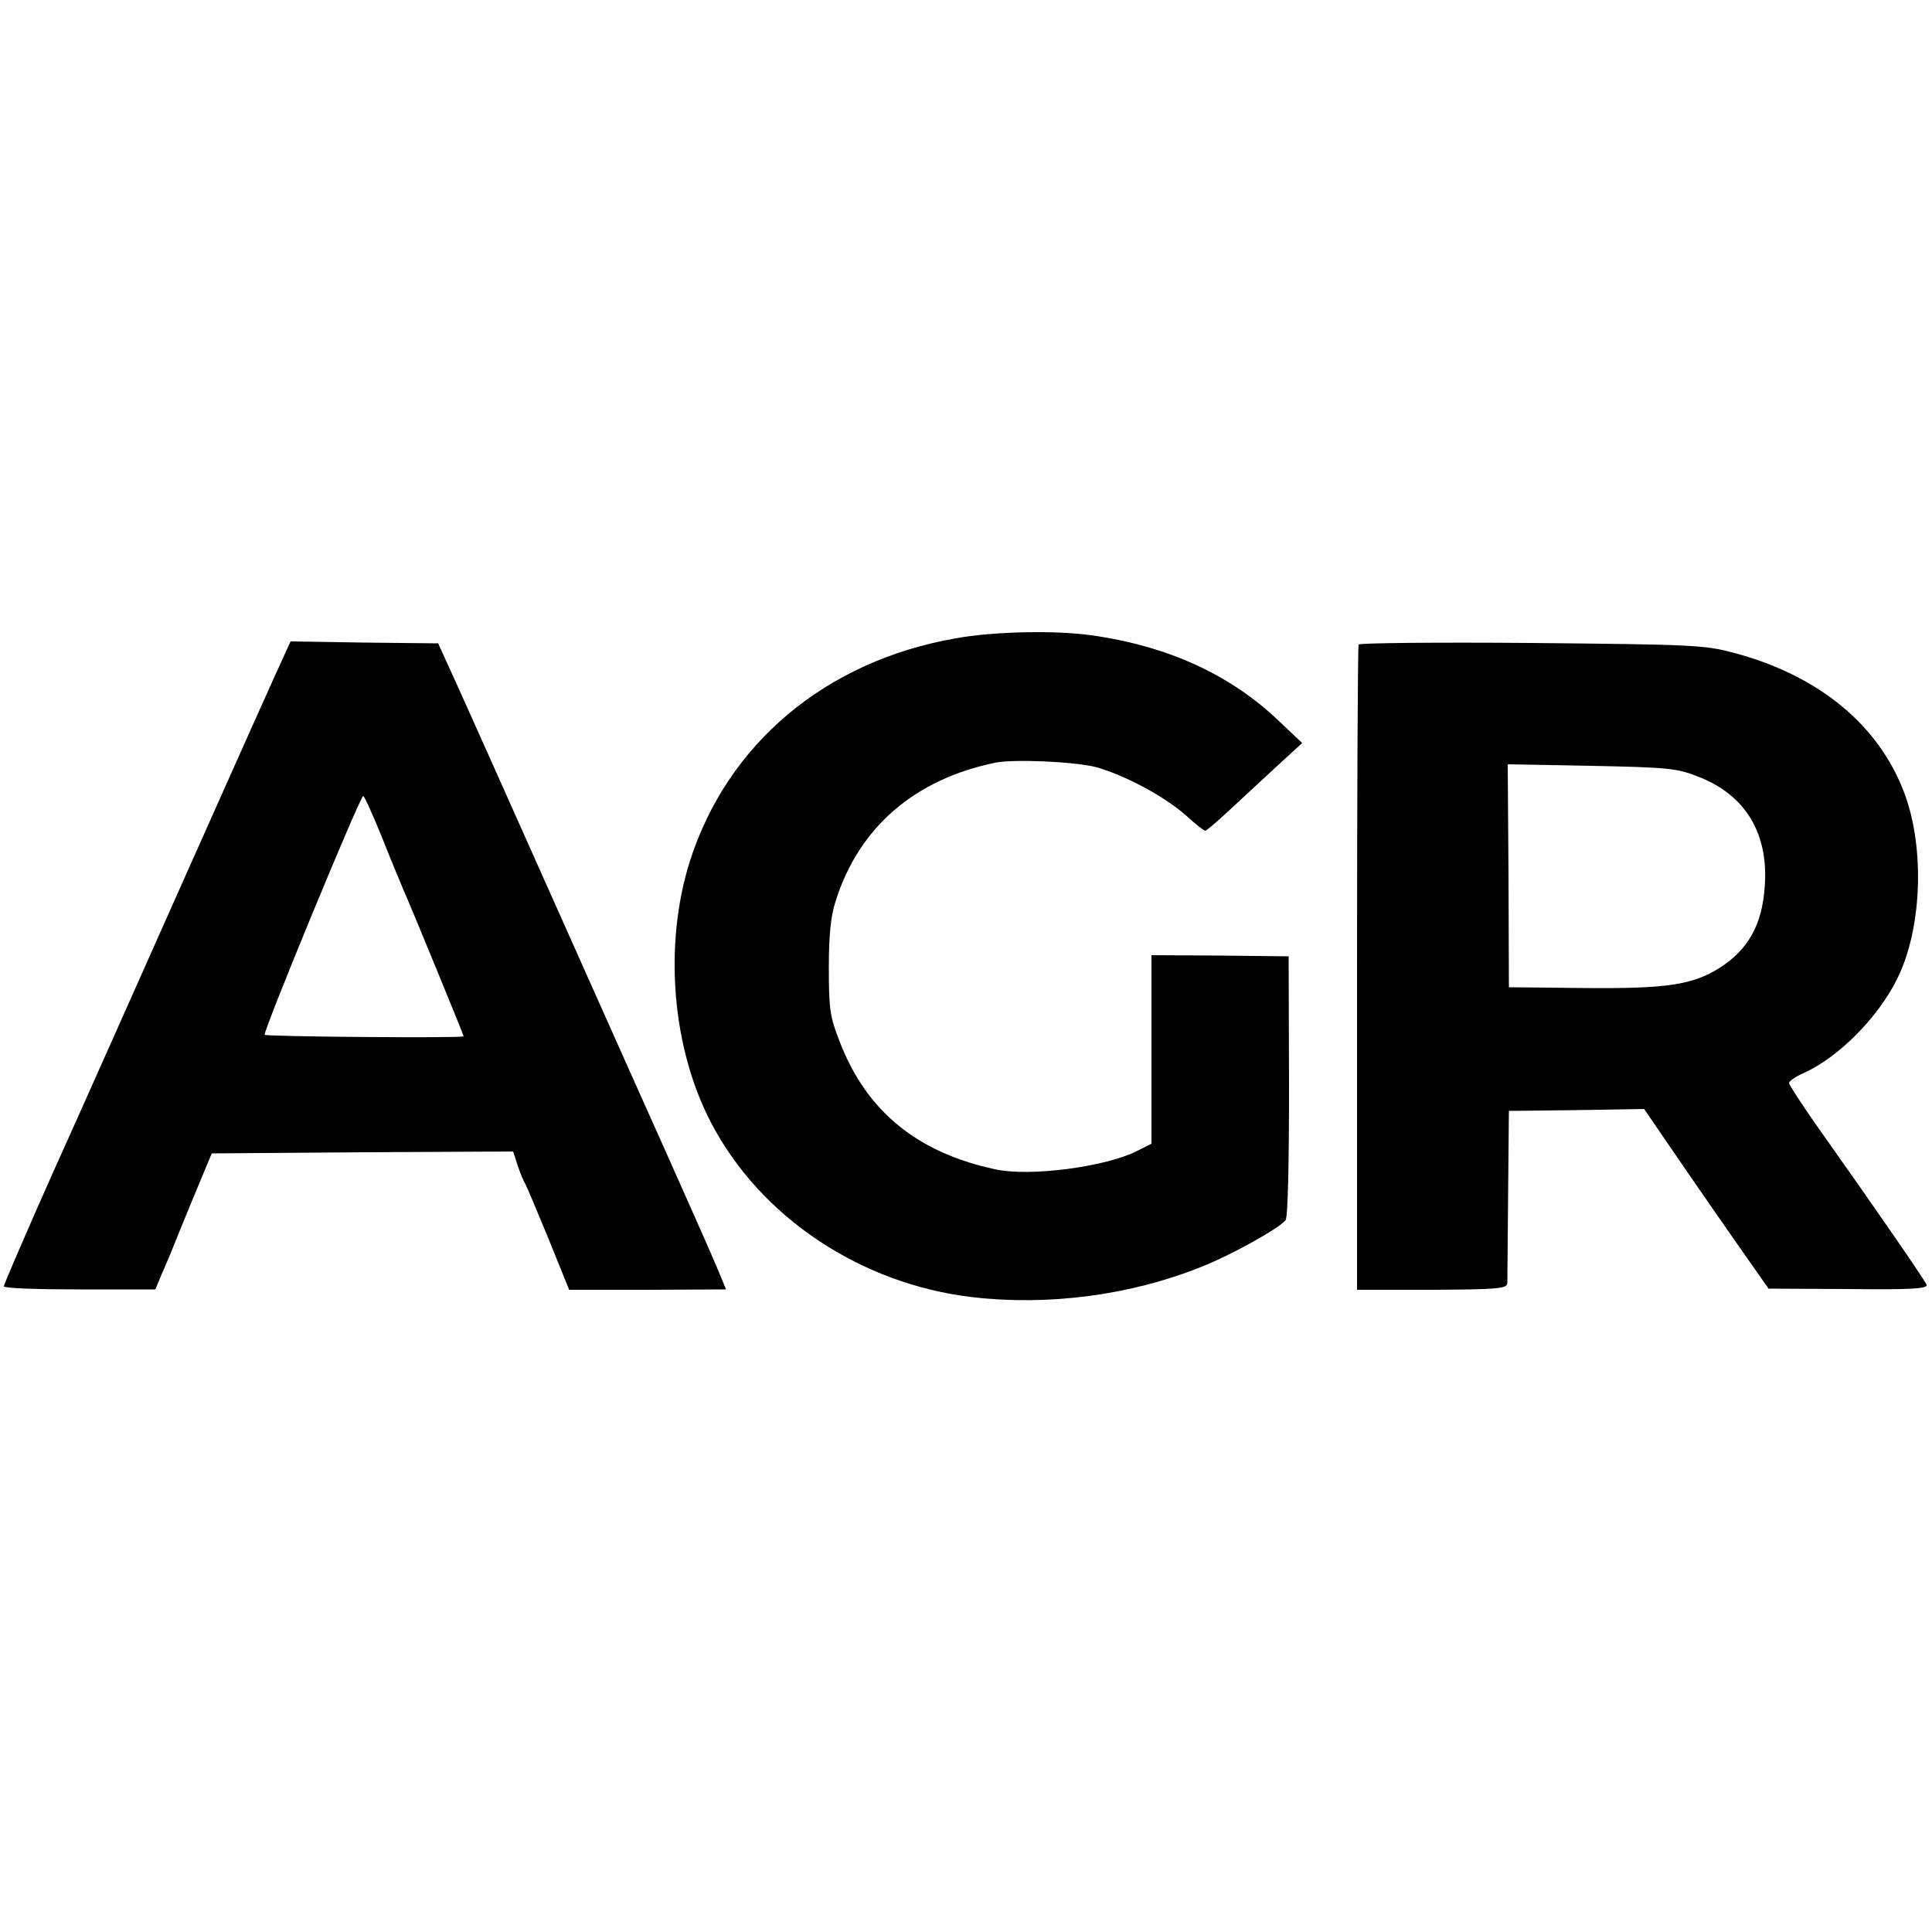 <?xml version="1.0" standalone="no"?>
<!DOCTYPE svg PUBLIC "-//W3C//DTD SVG 20010904//EN"
 "http://www.w3.org/TR/2001/REC-SVG-20010904/DTD/svg10.dtd">
<svg version="1.0" xmlns="http://www.w3.org/2000/svg"
 width="500pt" height="500pt" viewBox="0 0 500 500"
 preserveAspectRatio="xMidYMid meet">
<g transform="translate(0,500) scale(0.1,-0.1)"
fill="#000000" stroke="none">
<path d="M2473 3348 c-337 -59 -591 -273 -688 -578 -68 -217 -46 -483 56 -677
128 -244 387 -416 675 -450 198 -23 410 5 592 78 79 31 202 100 219 121 6 8 9
143 9 348 l-1 335 -178 2 -177 1 0 -244 0 -244 -38 -19 c-81 -41 -278 -67
-367 -47 -201 43 -332 150 -401 328 -26 66 -29 85 -29 193 0 86 5 135 18 174
60 190 204 314 412 357 48 10 205 3 260 -11 74 -20 179 -76 235 -126 24 -22
46 -39 49 -39 3 0 29 22 57 48 28 26 83 77 122 113 l72 66 -58 55 c-127 122
-289 196 -488 224 -93 13 -252 10 -351 -8z"/>
<path d="M731 3294 c-12 -25 -122 -271 -245 -547 -123 -276 -280 -629 -350
-784 -69 -155 -126 -287 -126 -292 0 -5 86 -8 196 -8 l196 0 15 36 c9 20 19
45 24 56 4 11 30 74 57 140 l50 120 390 3 390 2 12 -37 c7 -21 16 -42 20 -48
3 -5 30 -69 60 -142 l53 -131 203 0 203 1 -19 46 c-10 25 -71 163 -135 306
-64 143 -197 440 -295 660 -98 220 -205 459 -237 530 l-59 130 -191 2 -191 3
-21 -46z m258 -462 c23 -59 49 -120 56 -137 26 -59 155 -374 155 -377 0 -5
-510 -1 -515 4 -6 5 247 618 255 618 3 0 25 -49 49 -108z"/>
<path d="M3516 3332 c-2 -4 -4 -381 -4 -839 l0 -831 194 0 c170 1 194 3 195
17 0 9 1 113 2 231 l2 215 175 2 175 3 65 -95 c36 -53 108 -157 161 -233 l96
-137 207 -1 c163 -2 206 1 202 11 -4 11 -127 190 -288 417 -37 53 -68 101 -68
105 0 5 17 17 38 26 89 40 191 142 241 242 65 129 73 338 20 481 -66 178 -223
307 -444 365 -74 20 -111 21 -522 25 -243 2 -444 0 -447 -4z m879 -342 c122
-47 183 -147 172 -286 -7 -98 -43 -162 -117 -209 -70 -44 -137 -54 -350 -52
l-195 2 -1 288 -2 289 217 -4 c196 -4 221 -6 276 -28z"/>
</g>
</svg>
